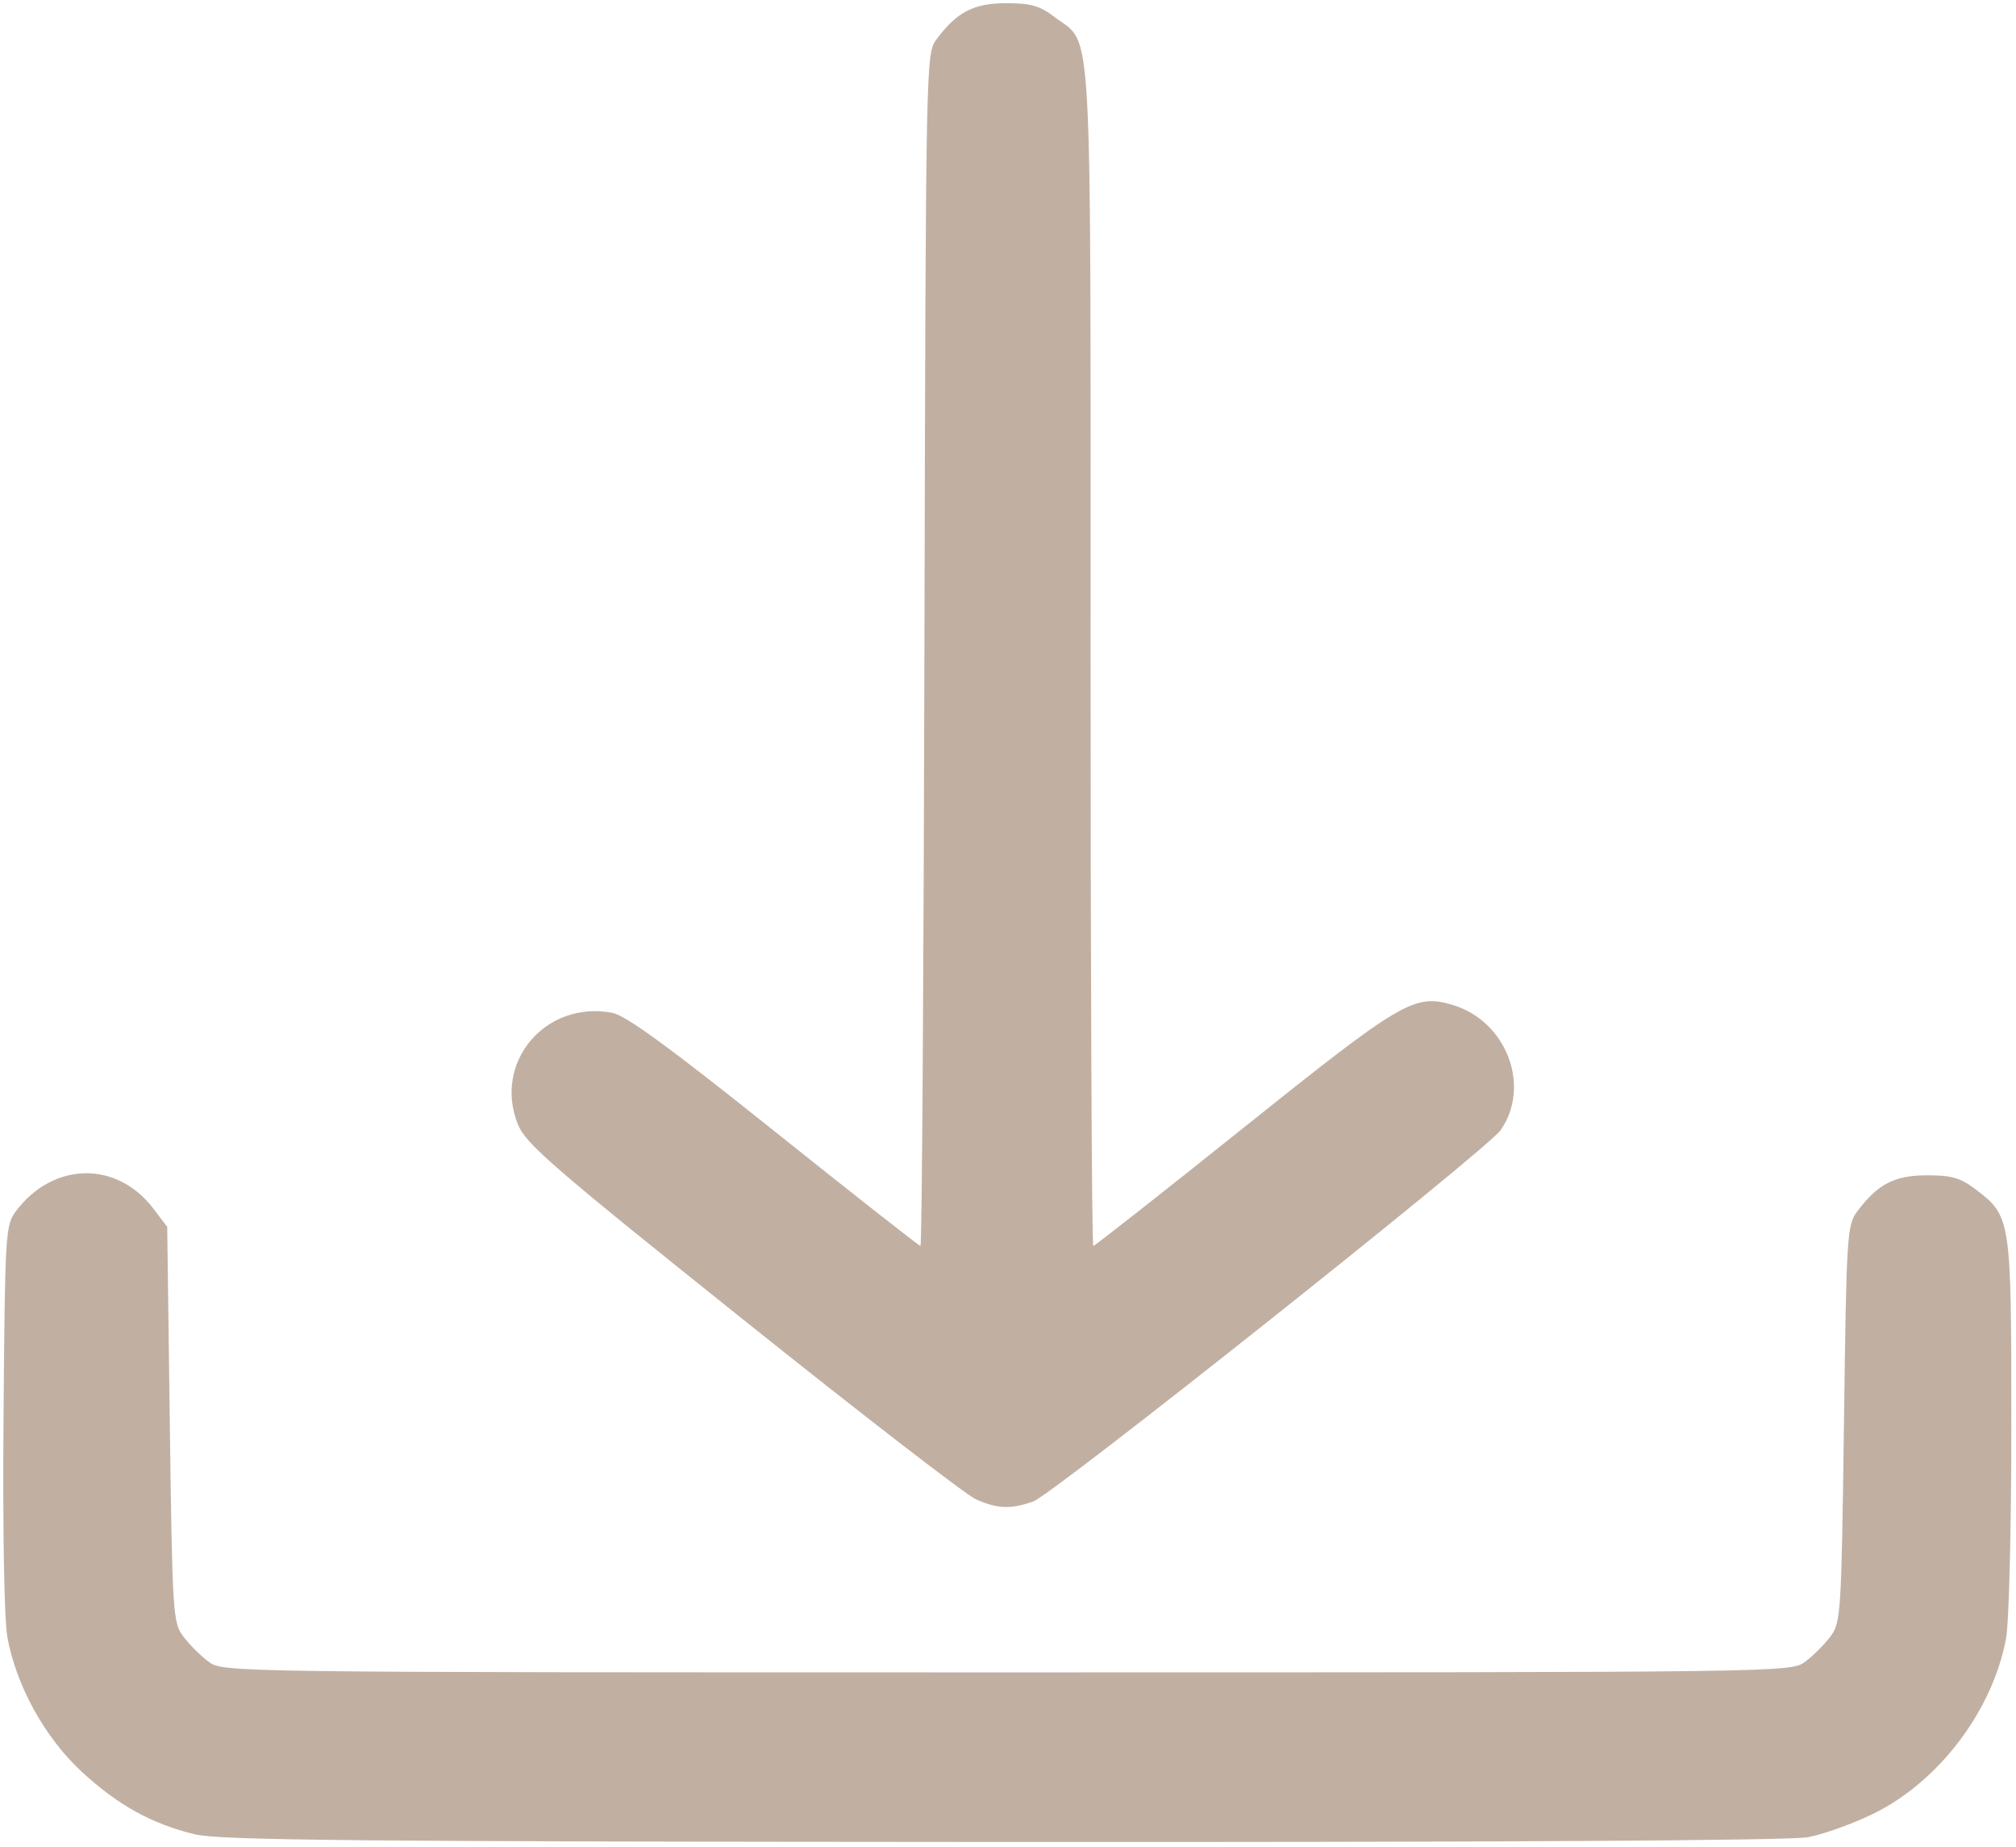 <?xml version="1.0" encoding="utf-8"?>
<!-- Generator: Adobe Illustrator 16.0.0, SVG Export Plug-In . SVG Version: 6.00 Build 0)  -->
<!DOCTYPE svg PUBLIC "-//W3C//DTD SVG 1.1//EN" "http://www.w3.org/Graphics/SVG/1.1/DTD/svg11.dtd">
<svg version="1.1"
	 id="svg5" xmlns:inkscape="http://www.inkscape.org/namespaces/inkscape" xmlns:sodipodi="http://sodipodi.sourceforge.net/DTD/sodipodi-0.dtd" xmlns:svg="http://www.w3.org/2000/svg" sodipodi:docname="download.svg" inkscape:version="1.2 (dc2aedaf03, 2022-05-15)"
	 xmlns="http://www.w3.org/2000/svg" xmlns:xlink="http://www.w3.org/1999/xlink" x="0px" y="0px" width="128.917px"
	 height="118.083px" viewBox="244.221 297.903 128.917 118.083" enable-background="new 244.221 297.903 128.917 118.083"
	 xml:space="preserve">
<sodipodi:namedview  inkscape:cy="514.88456" inkscape:cx="553.53063" inkscape:zoom="0.84096521" showgrid="false" borderopacity="1" bordercolor="#111111" pagecolor="#ffffff" id="namedview7" inkscape:window-height="961" inkscape:current-layer="layer1" inkscape:window-width="1280" inkscape:deskcolor="#d1d1d1" inkscape:pagecheckerboard="1" inkscape:window-maximized="1" inkscape:pageopacity="0" inkscape:showpageshadow="0" inkscape:window-y="-8" inkscape:window-x="-8" inkscape:document-units="mm">
	</sodipodi:namedview>
<g>
	<path fill="#C1B0A2" d="M256.678,415.18c-2.761-0.669-4.934-1.874-7.254-4.022c-2.33-2.157-4.169-5.488-4.728-8.562
		c-0.208-1.145-0.307-6.739-0.249-14.11c0.092-11.735,0.123-12.25,0.786-13.137c2.367-3.168,6.44-3.257,8.78-0.192l0.901,1.181
		l0.167,12.631c0.16,12.1,0.196,12.672,0.857,13.555c0.379,0.508,1.105,1.234,1.613,1.614c0.924,0.689,0.945,0.689,51.057,0.689
		c50.111,0,50.133,0,51.057-0.689c0.508-0.38,1.233-1.106,1.613-1.614c0.661-0.884,0.697-1.456,0.857-13.588
		c0.16-12.131,0.196-12.704,0.856-13.588c1.306-1.746,2.384-2.302,4.463-2.302c1.575,0,2.141,0.164,3.106,0.901
		c2.261,1.724,2.279,1.851,2.279,15.078c0,6.671-0.149,12.652-0.342,13.664c-0.874,4.61-4.297,9.122-8.476,11.171
		c-1.314,0.645-3.201,1.322-4.191,1.506c-1.153,0.213-19.718,0.324-51.521,0.306C267.109,415.649,258.266,415.565,256.678,415.18z
		 M306.642,393.772c-0.621-0.27-7.343-5.46-14.936-11.534c-12.158-9.724-13.874-11.211-14.37-12.45
		c-1.588-3.97,1.762-7.934,6.03-7.133c0.871,0.164,3.634,2.179,10.37,7.564c5.051,4.038,9.257,7.342,9.347,7.342
		c0.091,0,0.204-17.151,0.252-38.113c0.088-37.904,0.092-38.119,0.777-39.038c1.305-1.747,2.383-2.303,4.463-2.303
		c1.575,0,2.141,0.164,3.106,0.901c2.441,1.862,2.279-1.046,2.279,40.884c0,20.718,0.078,37.669,0.173,37.669
		s4.401-3.386,9.569-7.524c10.183-8.152,10.97-8.615,13.421-7.88c3.435,1.029,5.023,5.195,3.055,8.007
		c-0.868,1.239-28.649,23.305-29.883,23.735C308.85,394.404,308.03,394.375,306.642,393.772z"/>
</g>
</svg>

